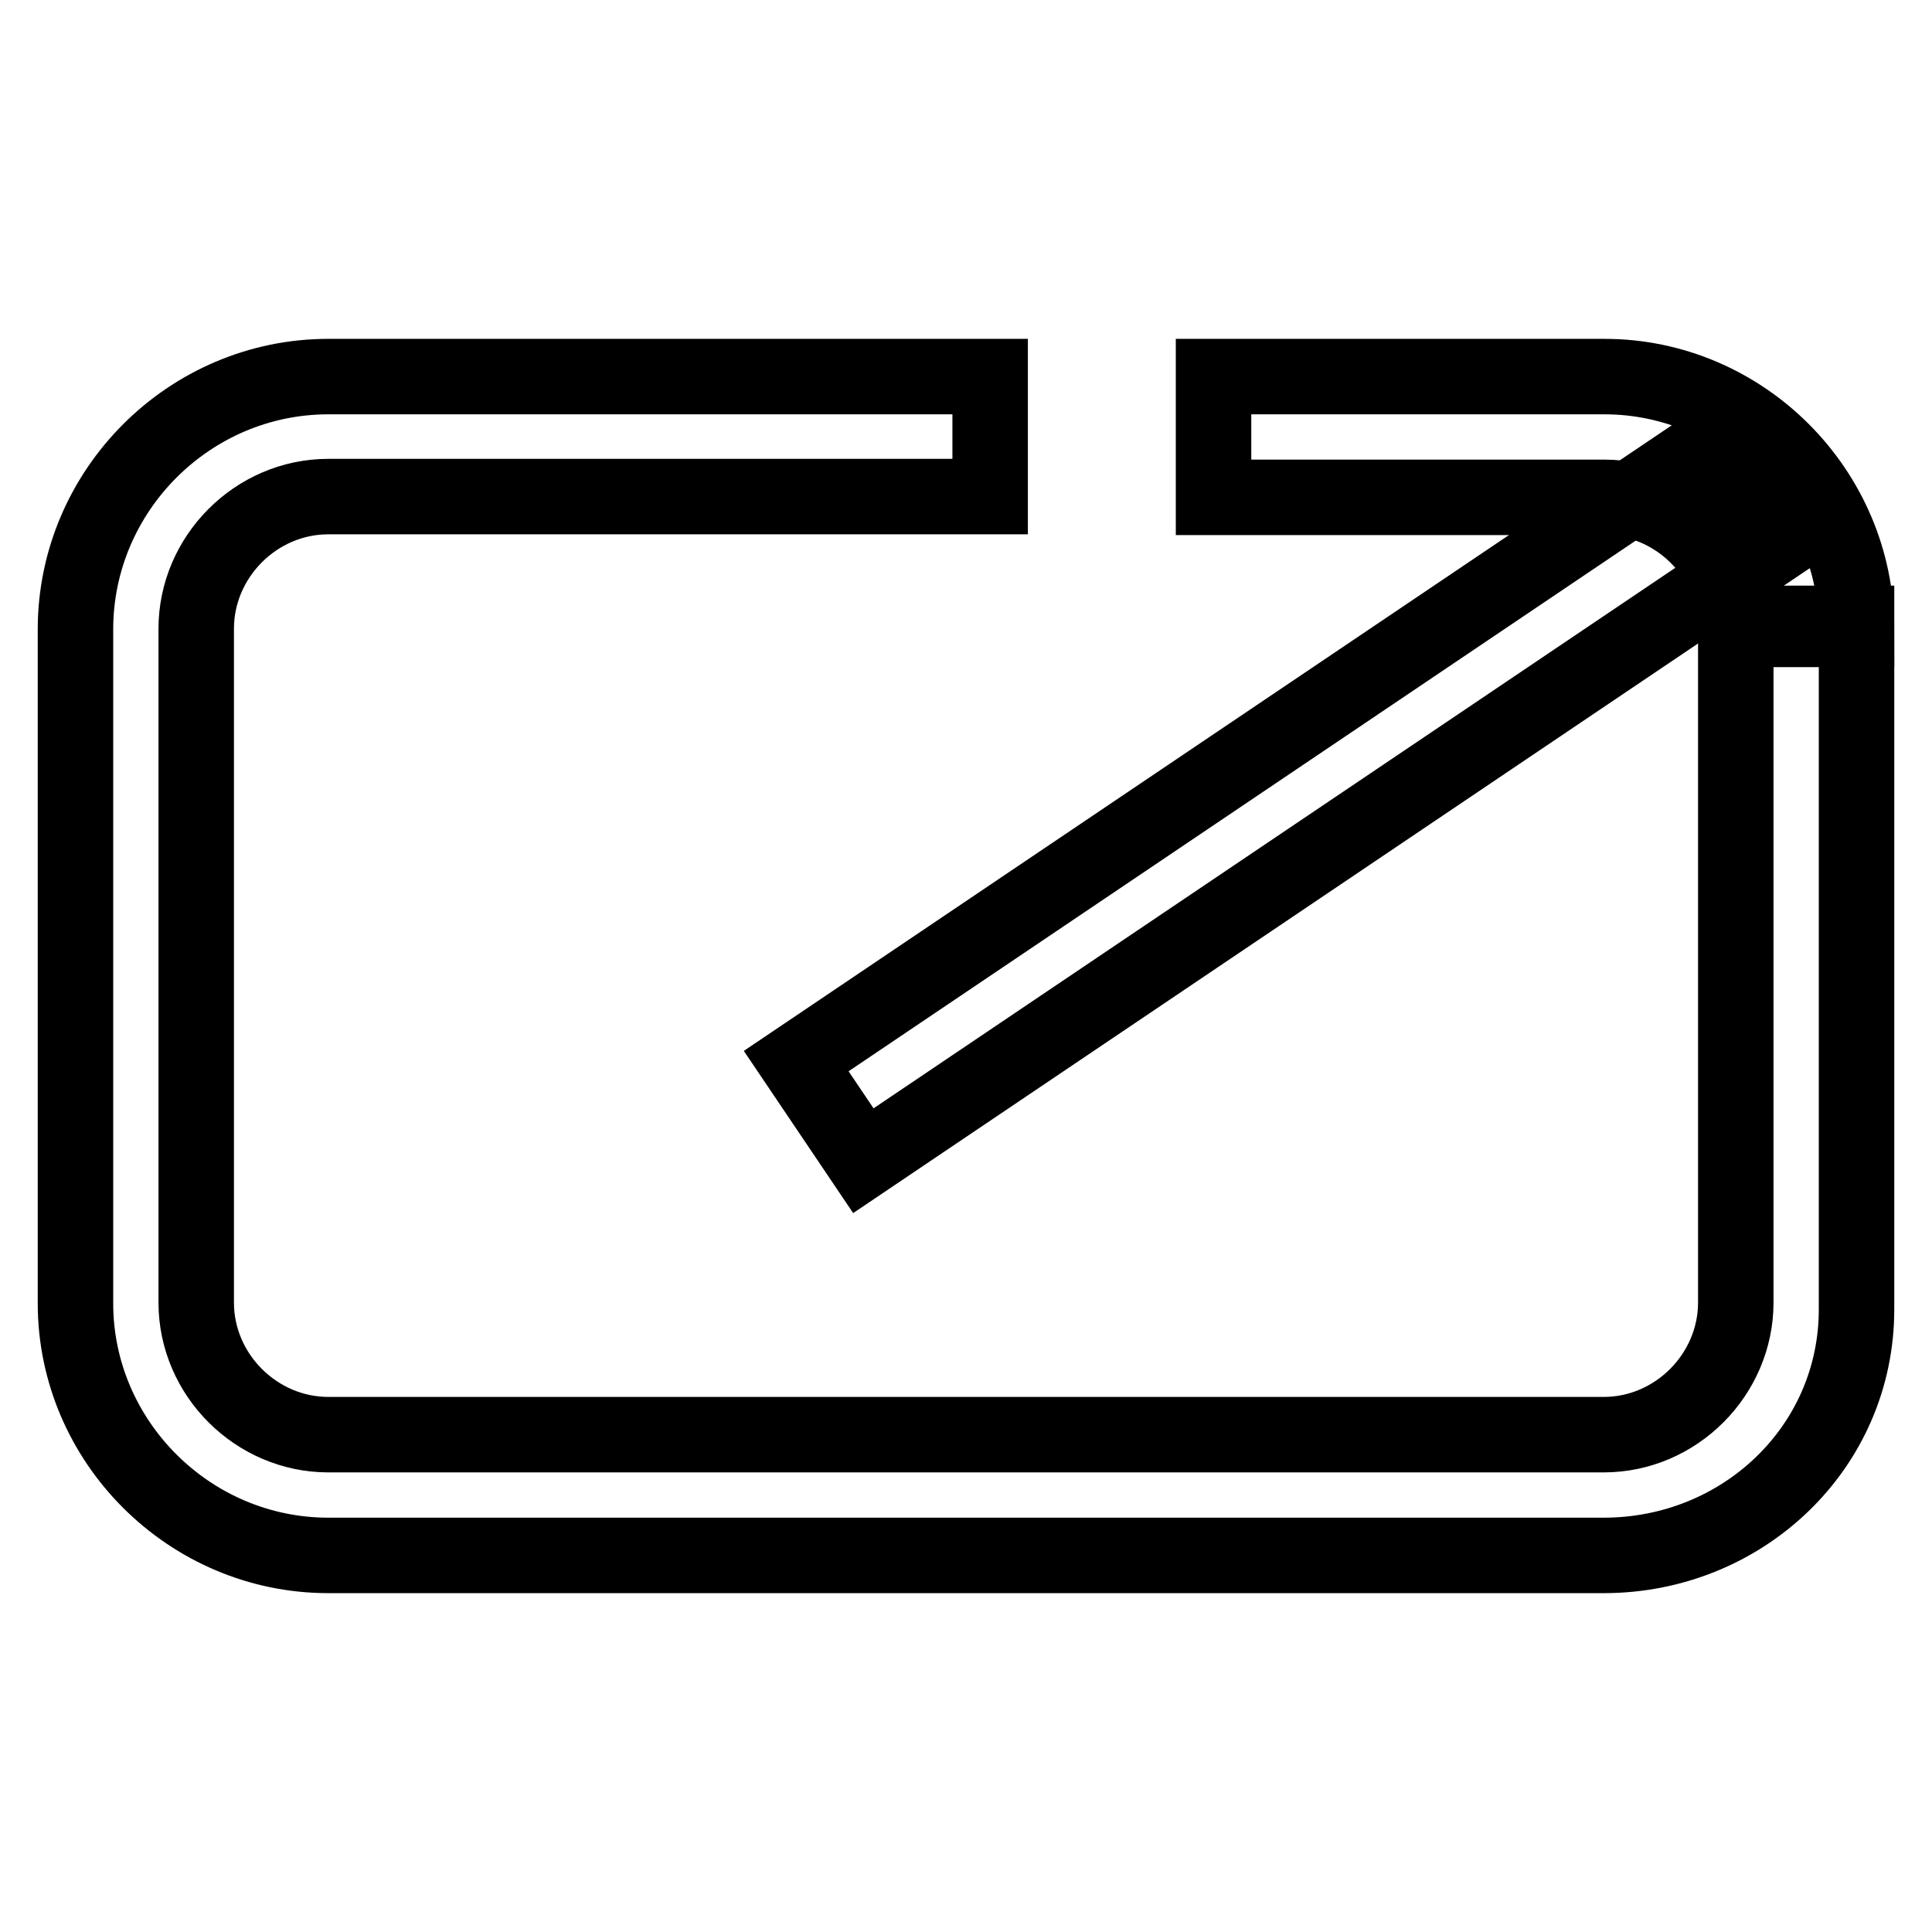 <?xml version="1.0" encoding="utf-8"?>
<!-- Svg Vector Icons : http://www.onlinewebfonts.com/icon -->
<!DOCTYPE svg PUBLIC "-//W3C//DTD SVG 1.1//EN" "http://www.w3.org/Graphics/SVG/1.1/DTD/svg11.dtd">
<svg version="1.1" xmlns="http://www.w3.org/2000/svg" xmlns:xlink="http://www.w3.org/1999/xlink" x="0px" y="0px" viewBox="0 0 256 256" enable-background="new 0 0 256 256" xml:space="preserve">
<g> <path stroke-width="10" fill-opacity="0" stroke="#000000"  d="M225.2,59.9l8.9,13.2l-119.7,80.7l-8.9-13.2L225.2,59.9z"/> <path stroke-width="10" fill-opacity="0" stroke="#000000"  d="M212.5,206.1h-169C25.1,206.1,10,191,10,172.7V83.4C10,65,25.1,49.9,43.5,49.9h87.7v15.9H43.5 c-9.6,0-17.5,8-17.5,17.5v89.3c0,9.6,8,17.5,17.5,17.5h169c9.6,0,17.5-8,17.5-17.5V82.6H246v90.9 C246,191.8,230.9,206.1,212.5,206.1L212.5,206.1z"/> <path stroke-width="10" fill-opacity="0" stroke="#000000"  d="M246,83.4h-15.9c0-9.6-8-17.5-17.5-17.5h-51.8V49.9h51.8C230.9,49.9,246,65,246,83.4L246,83.4z"/></g>
</svg>